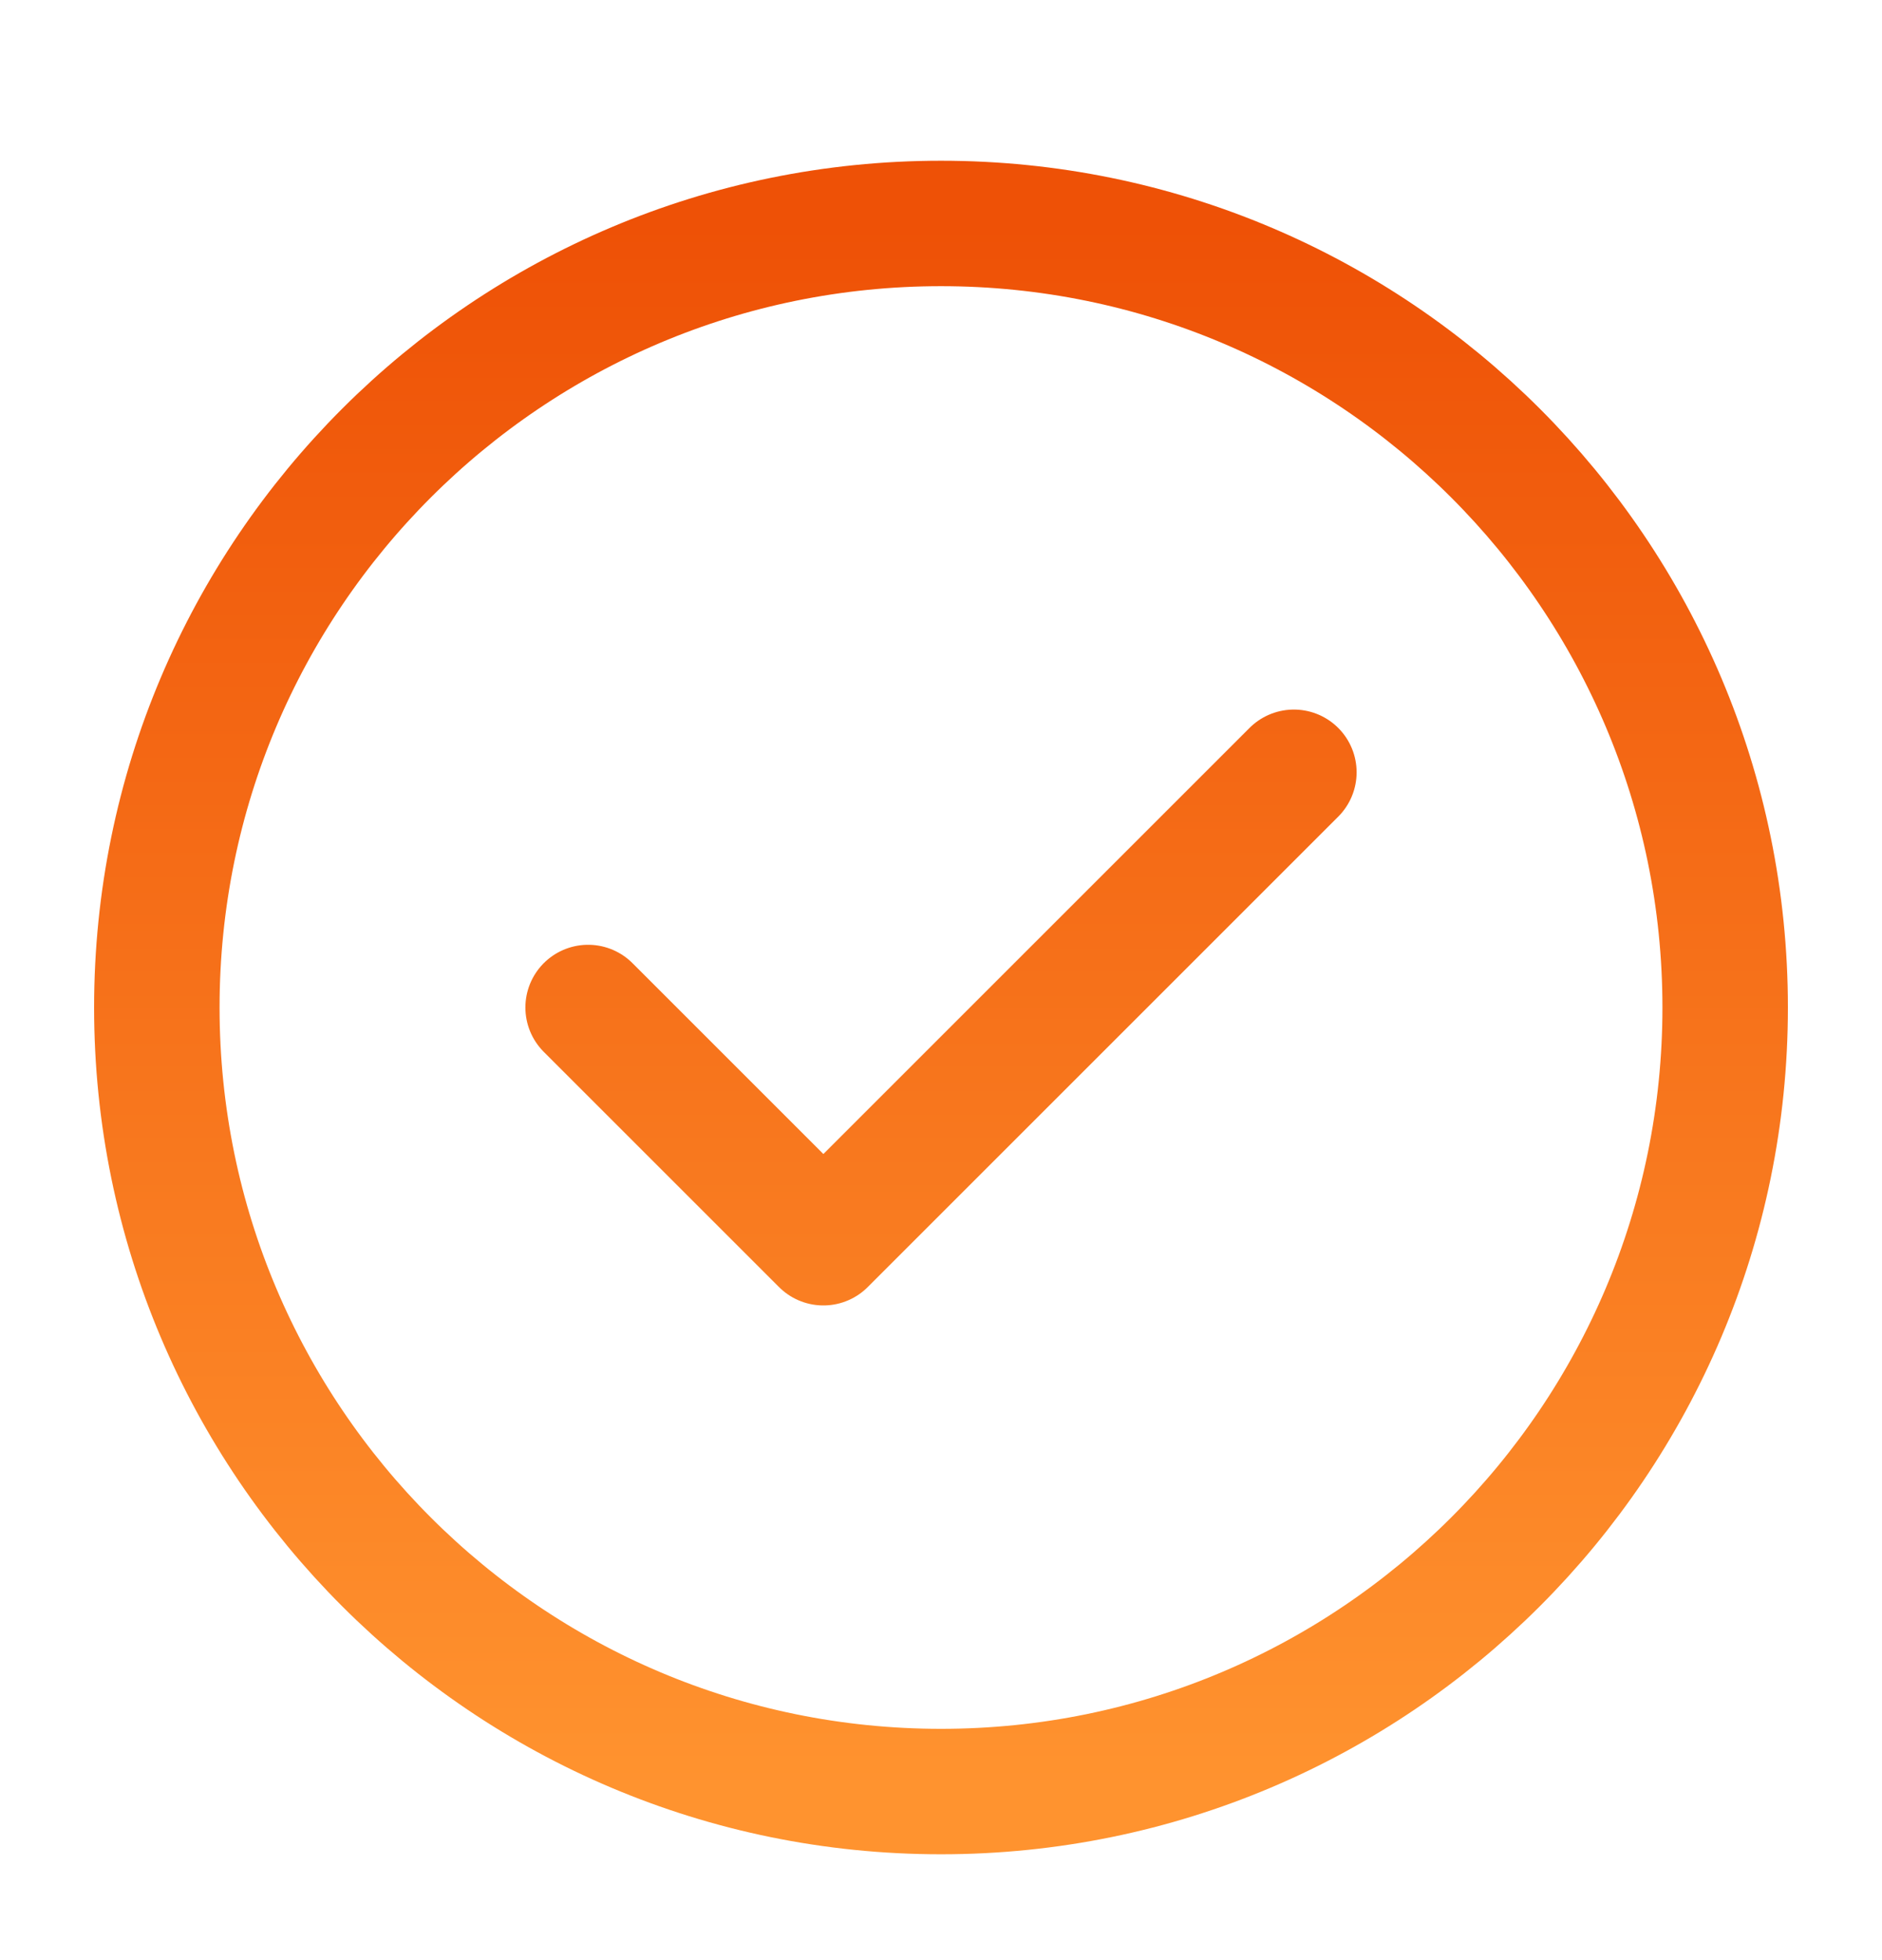 <svg width="24" height="25" viewBox="0 0 24 25" fill="none" xmlns="http://www.w3.org/2000/svg">
<g id="check-circle">
<path id="Icon" d="M7.5 12.85L10.5 15.85L16.5 9.85M22 12.85C22 18.372 17.523 22.85 12 22.85C6.477 22.85 2 18.372 2 12.85C2 7.327 6.477 2.85 12 2.85C17.523 2.85 22 7.327 22 12.85Z" stroke="url(#paint0_linear_16858_36395)" stroke-width="1.6" stroke-linecap="round" stroke-linejoin="round"/>
</g>
<defs>
<linearGradient id="paint0_linear_16858_36395" x1="12" y1="2.85" x2="12" y2="22.85" gradientUnits="userSpaceOnUse">
<stop stop-color="#EE5106"/>
<stop offset="1" stop-color="#FF932F"/>
</linearGradient>
</defs>
</svg>
